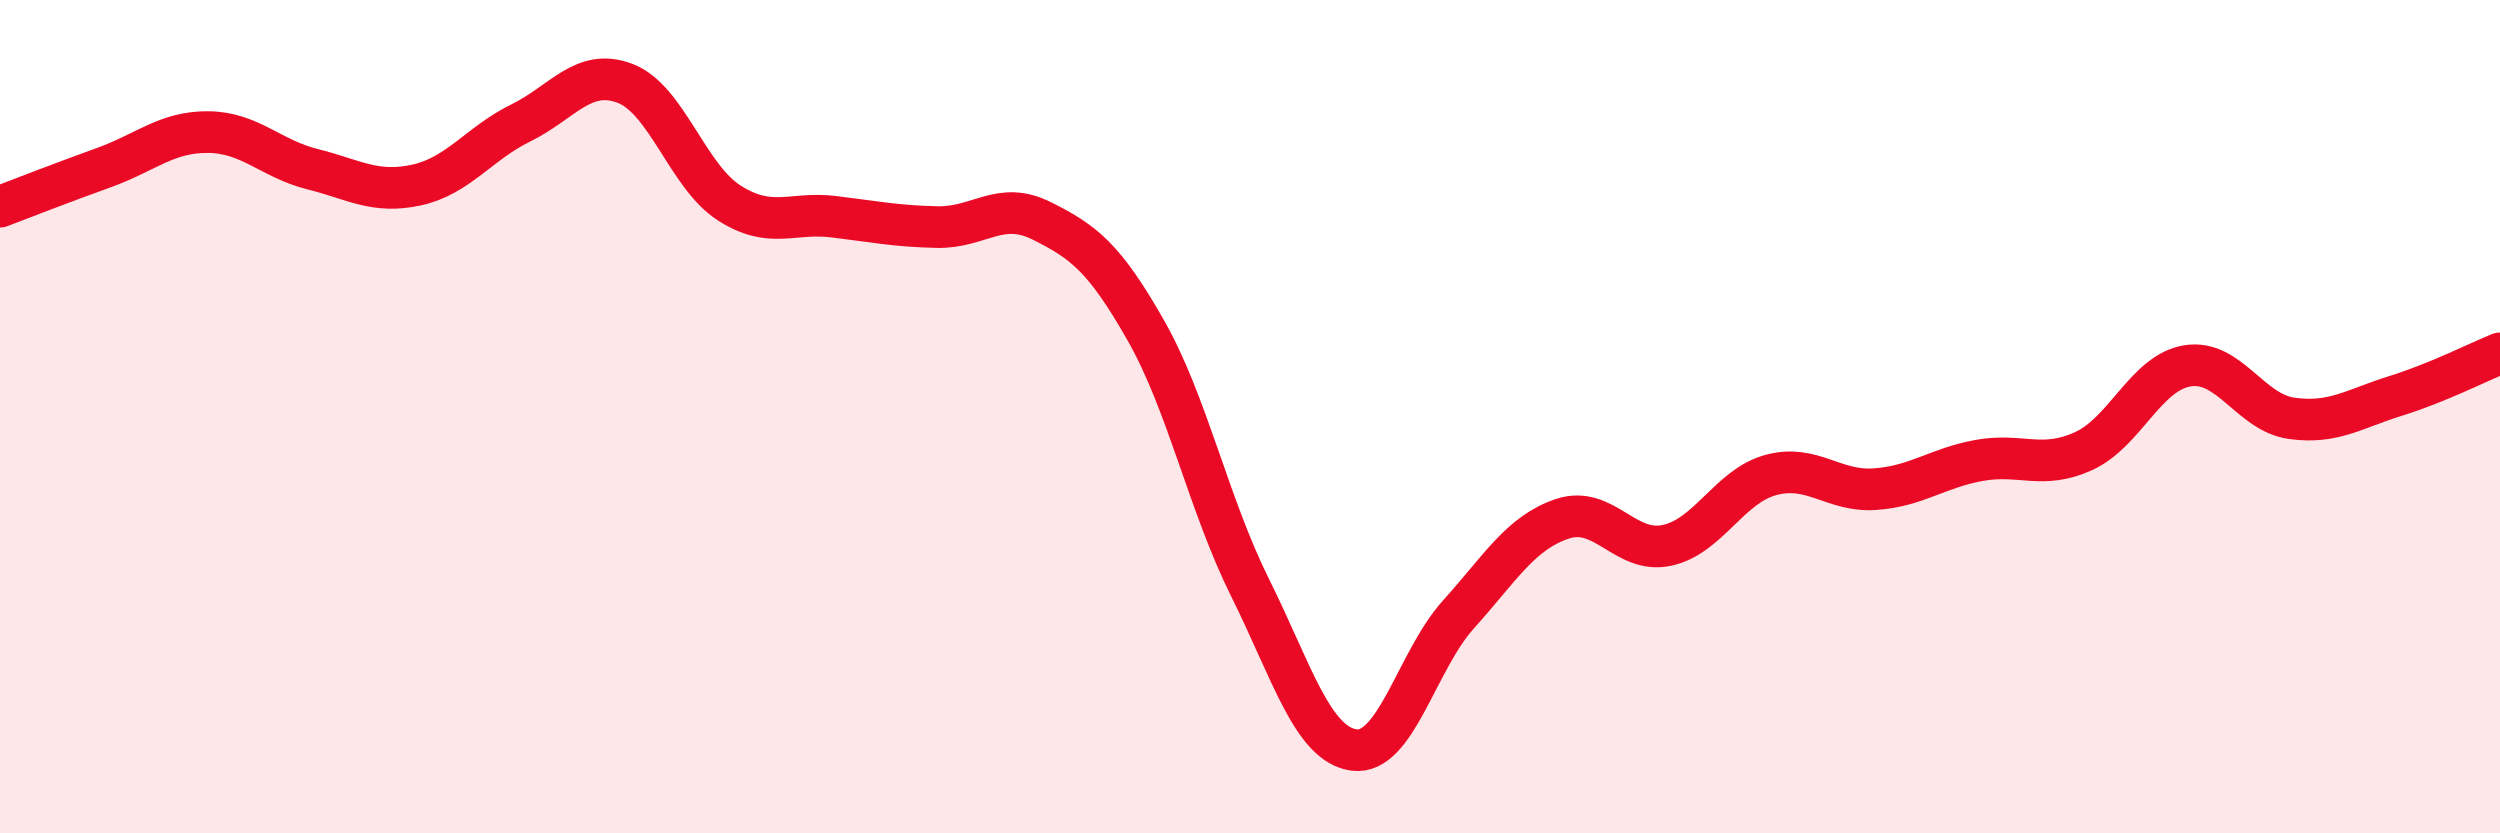 
    <svg width="60" height="20" viewBox="0 0 60 20" xmlns="http://www.w3.org/2000/svg">
      <path
        d="M 0,4.96 C 0.5,4.77 1.5,4.38 2.5,4.02 C 3.5,3.66 4,3.16 5,3.17 C 6,3.18 6.5,3.81 7.5,4.06 C 8.5,4.31 9,4.66 10,4.44 C 11,4.22 11.5,3.44 12.5,2.95 C 13.5,2.46 14,1.62 15,2 C 16,2.38 16.5,4.23 17.5,4.87 C 18.5,5.51 19,5.08 20,5.2 C 21,5.32 21.5,5.43 22.5,5.45 C 23.5,5.47 24,4.8 25,5.3 C 26,5.8 26.5,6.17 27.5,7.93 C 28.5,9.69 29,12.09 30,14.1 C 31,16.11 31.5,17.87 32.5,18 C 33.5,18.13 34,15.86 35,14.75 C 36,13.64 36.5,12.78 37.5,12.45 C 38.5,12.12 39,13.3 40,13.09 C 41,12.88 41.5,11.67 42.5,11.4 C 43.5,11.13 44,11.81 45,11.74 C 46,11.67 46.5,11.23 47.5,11.05 C 48.5,10.87 49,11.28 50,10.83 C 51,10.38 51.5,8.94 52.5,8.78 C 53.5,8.62 54,9.9 55,10.04 C 56,10.18 56.5,9.81 57.5,9.5 C 58.5,9.19 59.5,8.68 60,8.48L60 20L0 20Z"
        fill="#EB0A25"
        opacity="0.1"
        stroke-linecap="round"
        stroke-linejoin="round"
      />
      <path
        d="M 0,4.96 C 0.5,4.77 1.5,4.38 2.5,4.02 C 3.5,3.66 4,3.16 5,3.17 C 6,3.18 6.5,3.81 7.5,4.06 C 8.5,4.31 9,4.66 10,4.44 C 11,4.22 11.5,3.44 12.5,2.95 C 13.5,2.46 14,1.62 15,2 C 16,2.38 16.5,4.23 17.5,4.87 C 18.5,5.51 19,5.08 20,5.2 C 21,5.32 21.5,5.43 22.5,5.45 C 23.5,5.47 24,4.8 25,5.3 C 26,5.8 26.5,6.17 27.5,7.93 C 28.5,9.69 29,12.09 30,14.1 C 31,16.11 31.5,17.87 32.5,18 C 33.5,18.13 34,15.86 35,14.75 C 36,13.64 36.5,12.78 37.5,12.45 C 38.5,12.12 39,13.3 40,13.09 C 41,12.88 41.5,11.67 42.5,11.4 C 43.5,11.13 44,11.81 45,11.74 C 46,11.67 46.5,11.23 47.5,11.05 C 48.5,10.87 49,11.28 50,10.83 C 51,10.38 51.5,8.94 52.5,8.78 C 53.5,8.62 54,9.9 55,10.04 C 56,10.18 56.5,9.81 57.5,9.5 C 58.5,9.19 59.5,8.68 60,8.48"
        stroke="#EB0A25"
        stroke-width="1"
        fill="none"
        stroke-linecap="round"
        stroke-linejoin="round"
      />
    </svg>
  